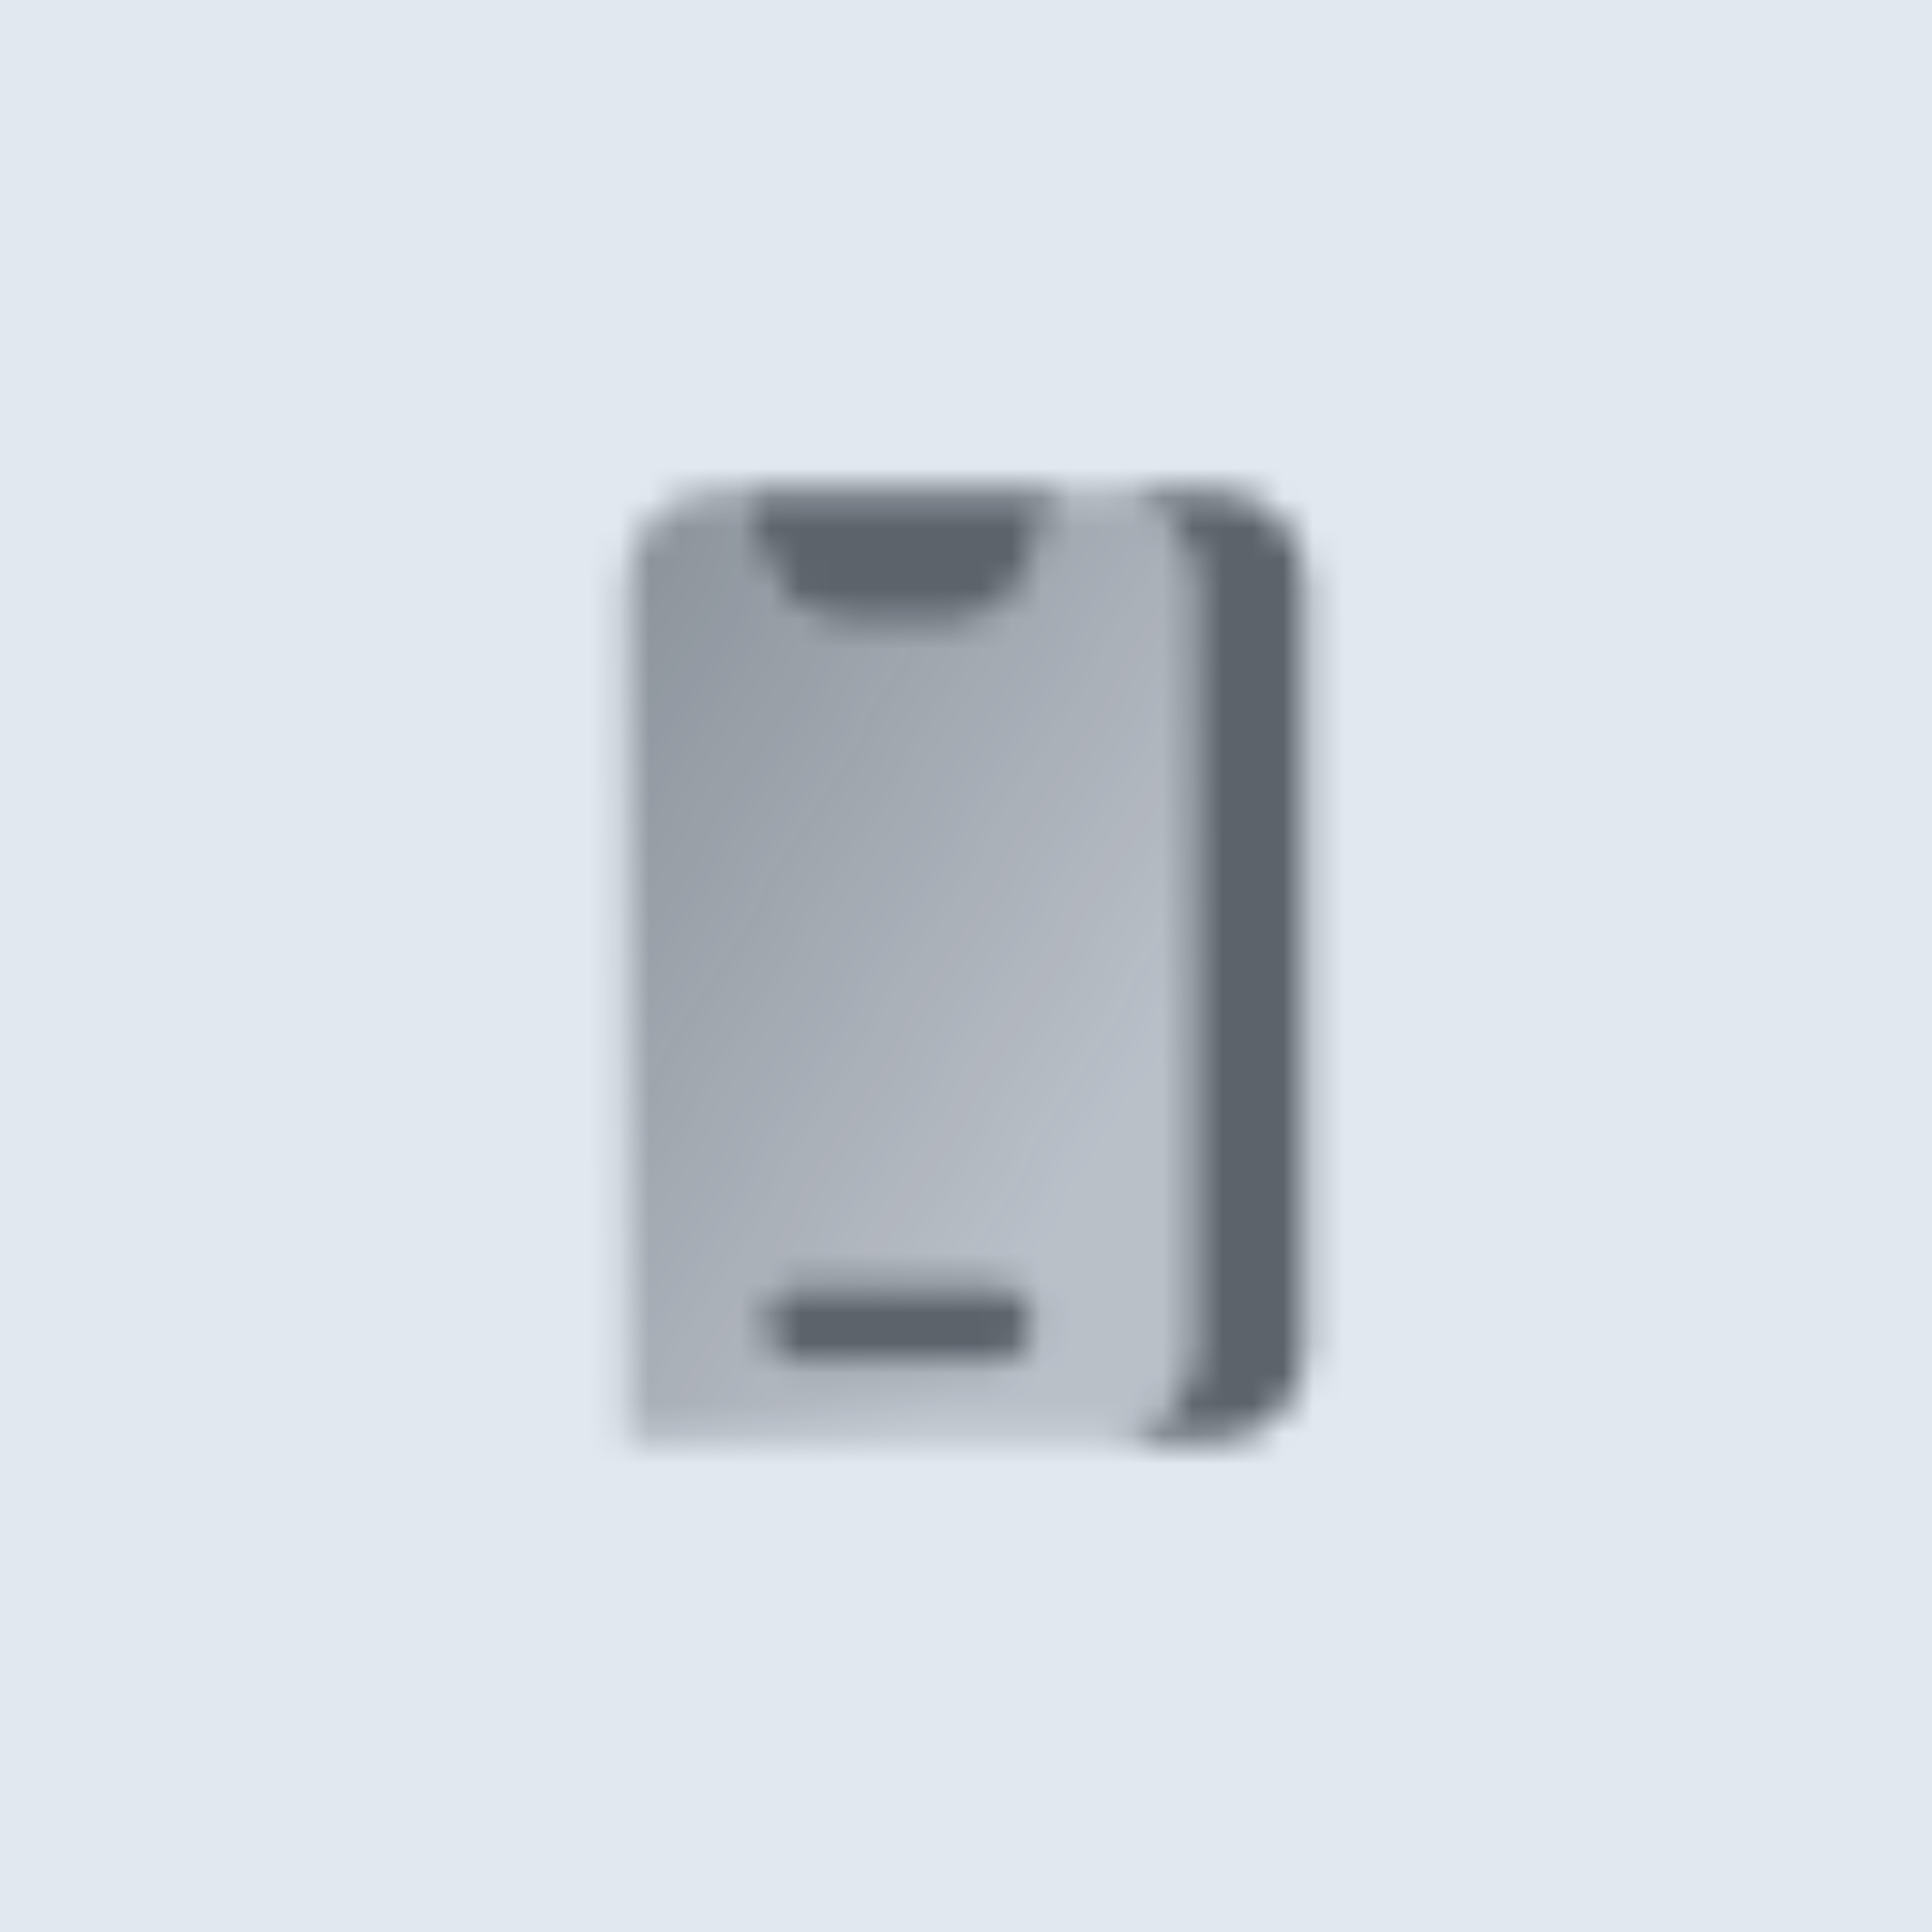 <svg width="64" height="64" viewBox="0 0 64 64" fill="none" xmlns="http://www.w3.org/2000/svg">
<rect width="64" height="64" fill="#E2E8F0"/>
<mask id="mask0_6213_1561" style="mask-type:alpha" maskUnits="userSpaceOnUse" x="20" y="16" width="24" height="32">
<path fill-rule="evenodd" clip-rule="evenodd" d="M36.5 47.75H40.25C41.907 47.75 43.25 46.407 43.25 44.75V19.25C43.25 17.593 41.907 16.25 40.25 16.25H36.5C38.157 16.25 39.5 17.593 39.5 19.25V44.75C39.5 46.407 38.157 47.75 36.5 47.75ZM35 16.25H24.5L25.316 18.699C25.725 19.924 26.871 20.75 28.162 20.75H31.338C32.629 20.75 33.775 19.924 34.184 18.699L35 16.25ZM25.25 43.85C25.25 43.104 25.854 42.5 26.6 42.5H32.9C33.646 42.5 34.25 43.104 34.25 43.85C34.25 44.596 33.646 45.2 32.9 45.2H26.6C25.854 45.2 25.25 44.596 25.25 43.85Z" fill="black"/>
<path fill-rule="evenodd" clip-rule="evenodd" d="M20.75 19.25C20.75 17.593 22.093 16.25 23.75 16.25H24.5L25.316 18.699C25.725 19.924 26.871 20.75 28.162 20.75H31.338C32.629 20.75 33.775 19.924 34.184 18.699L35 16.25H36.5C38.157 16.25 39.5 17.593 39.5 19.25V44.75C39.5 46.407 38.157 47.75 36.5 47.75H20.75V19.25ZM26.6 42.5C25.854 42.5 25.25 43.104 25.25 43.85C25.25 44.596 25.854 45.2 26.6 45.2H32.9C33.646 45.2 34.25 44.596 34.25 43.85C34.25 43.104 33.646 42.5 32.9 42.5H26.6Z" fill="url(#paint0_linear_6213_1561)"/>
</mask>
<g mask="url(#mask0_6213_1561)">
<path d="M14 14H50V50H14V14Z" fill="#5C636B"/>
</g>
<defs>
<linearGradient id="paint0_linear_6213_1561" x1="18.5" y1="20.75" x2="39.447" y2="33.519" gradientUnits="userSpaceOnUse">
<stop stop-opacity="0.65"/>
<stop offset="1" stop-opacity="0.3"/>
</linearGradient>
</defs>
</svg>
